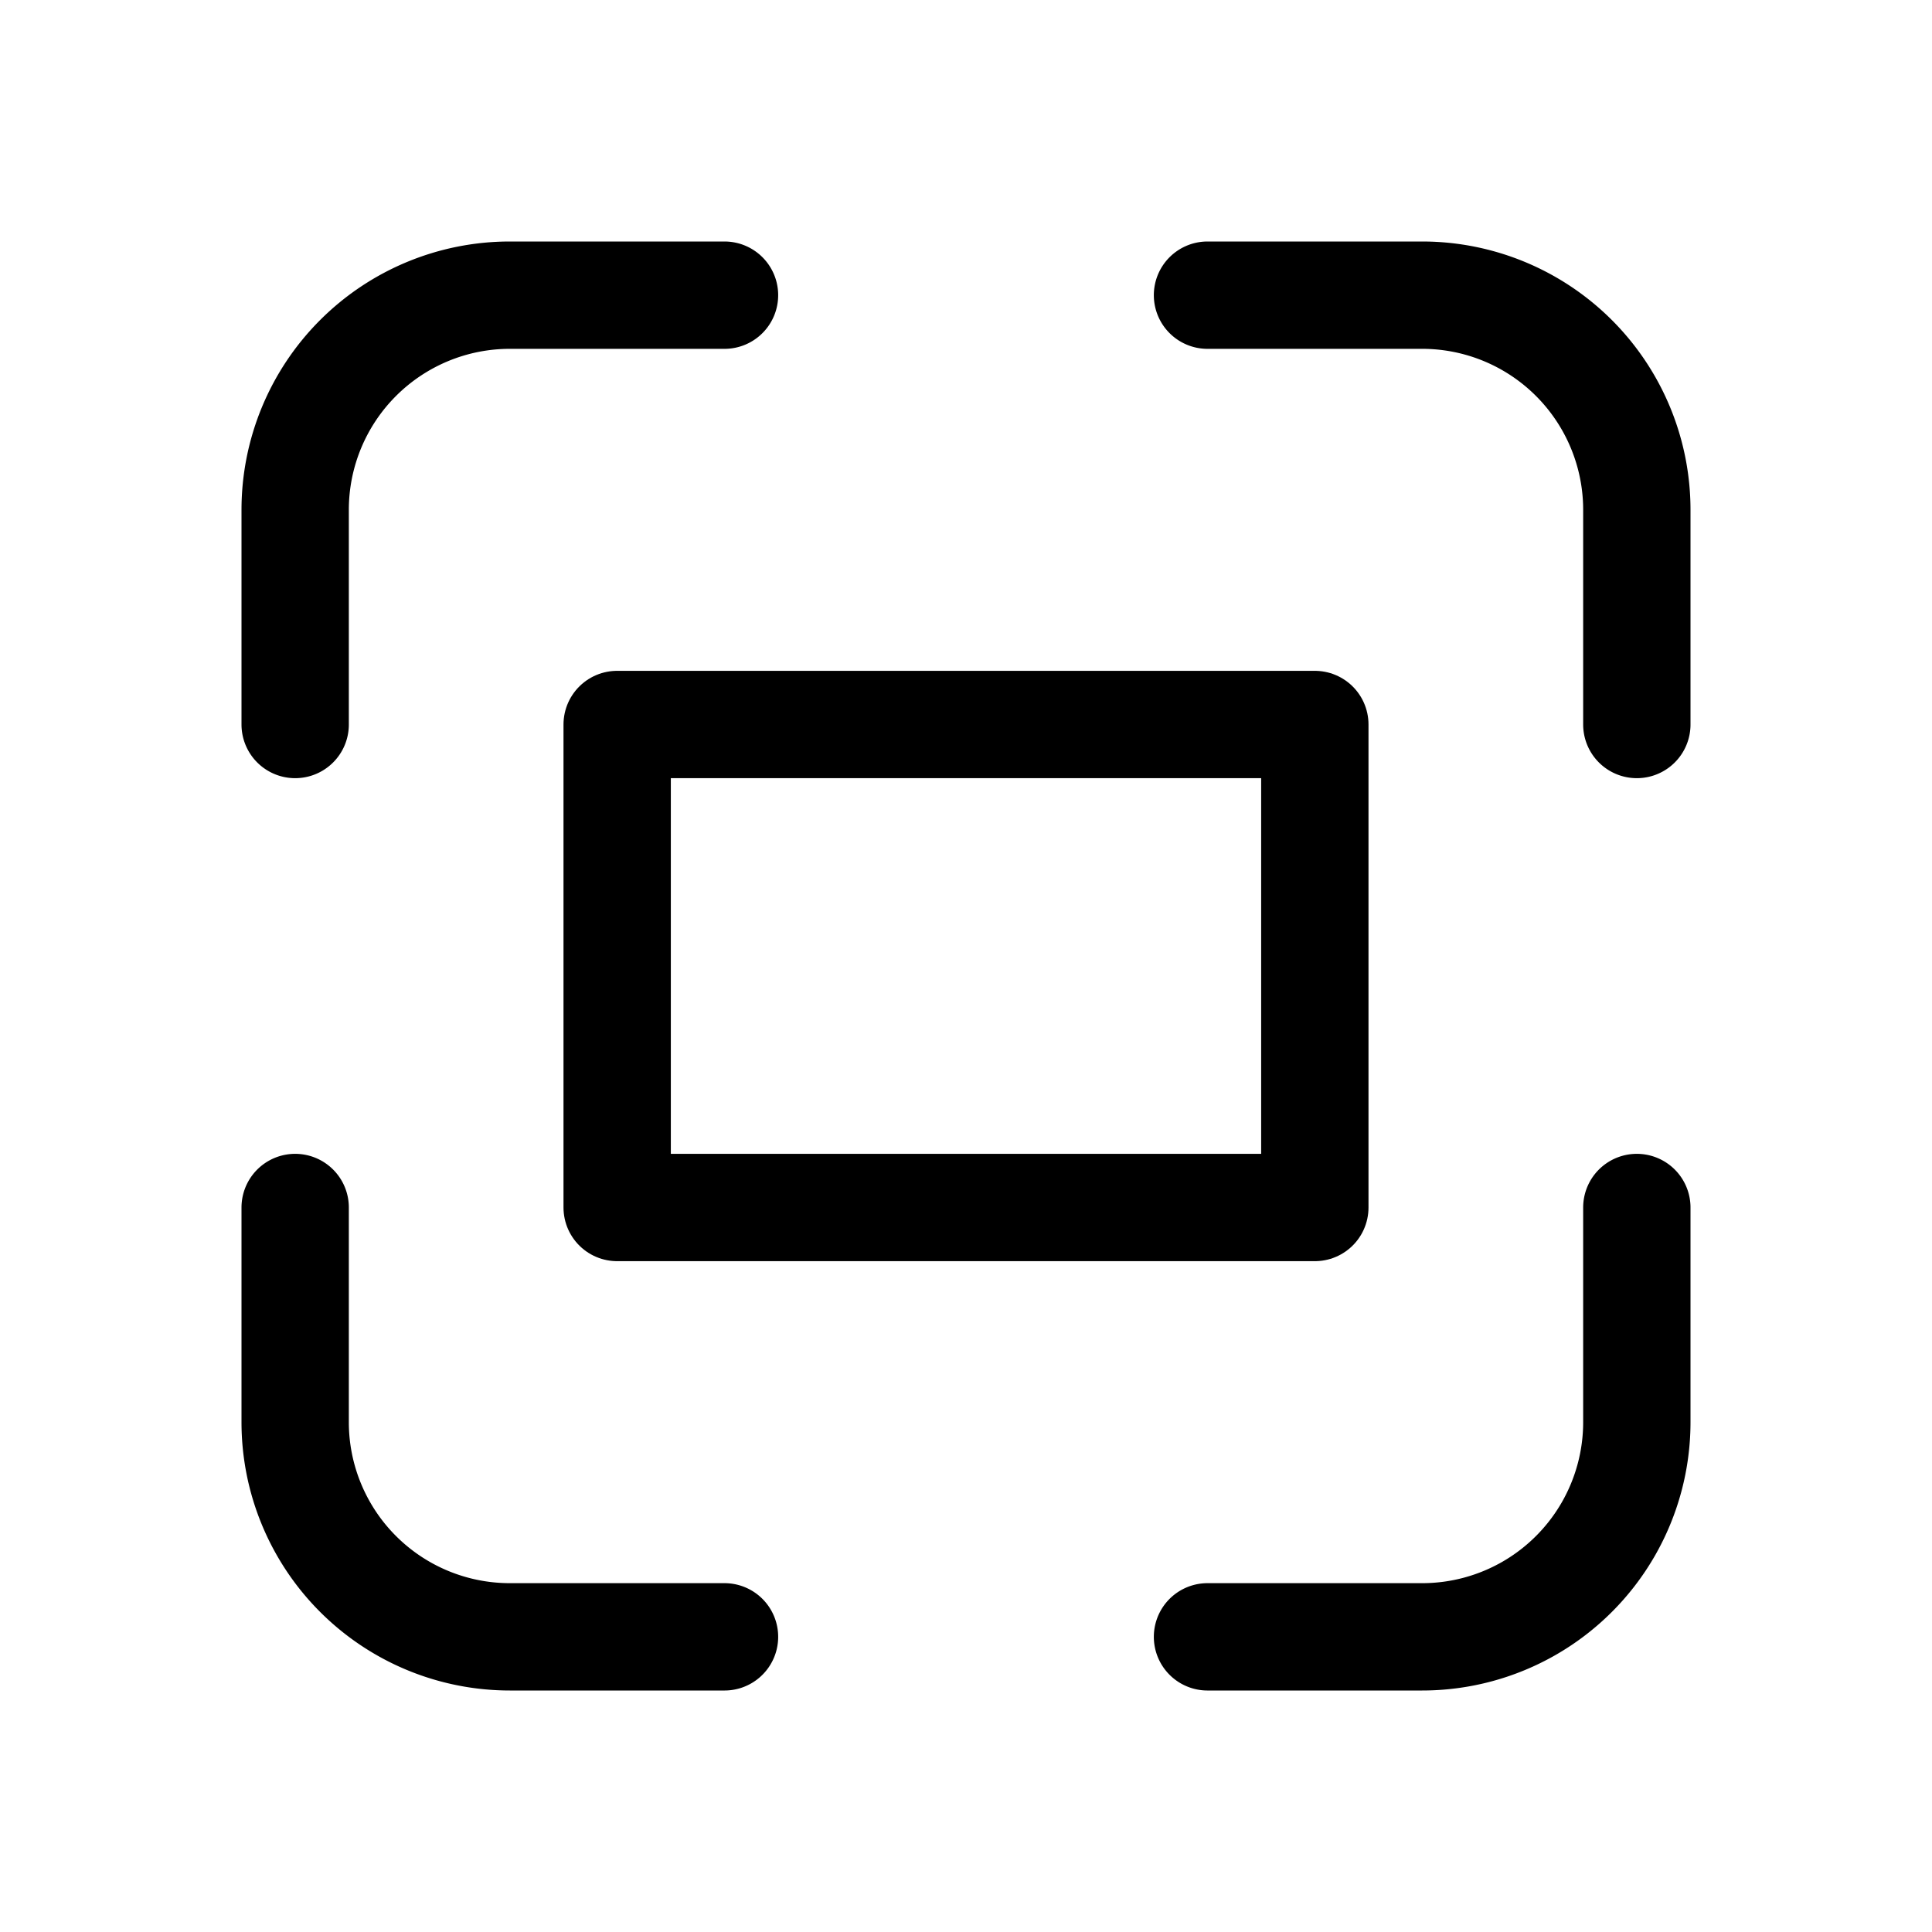 <svg xmlns="http://www.w3.org/2000/svg" width="18" height="18"><g fill="none" stroke="#000" stroke-linecap="round" stroke-linejoin="round" class="nc-icon-wrapper"><path d="M5.75 6.75h6.5v4.5h-6.5z" data-color="color-2"/><path d="M2.75 6.75v-2a2 2 0 0 1 2-2h2m4.5 0h2a2 2 0 0 1 2 2v2m0 4.5v2a2 2 0 0 1-2 2h-2m-4.5 0h-2a2 2 0 0 1-2-2v-2"/></g></svg>